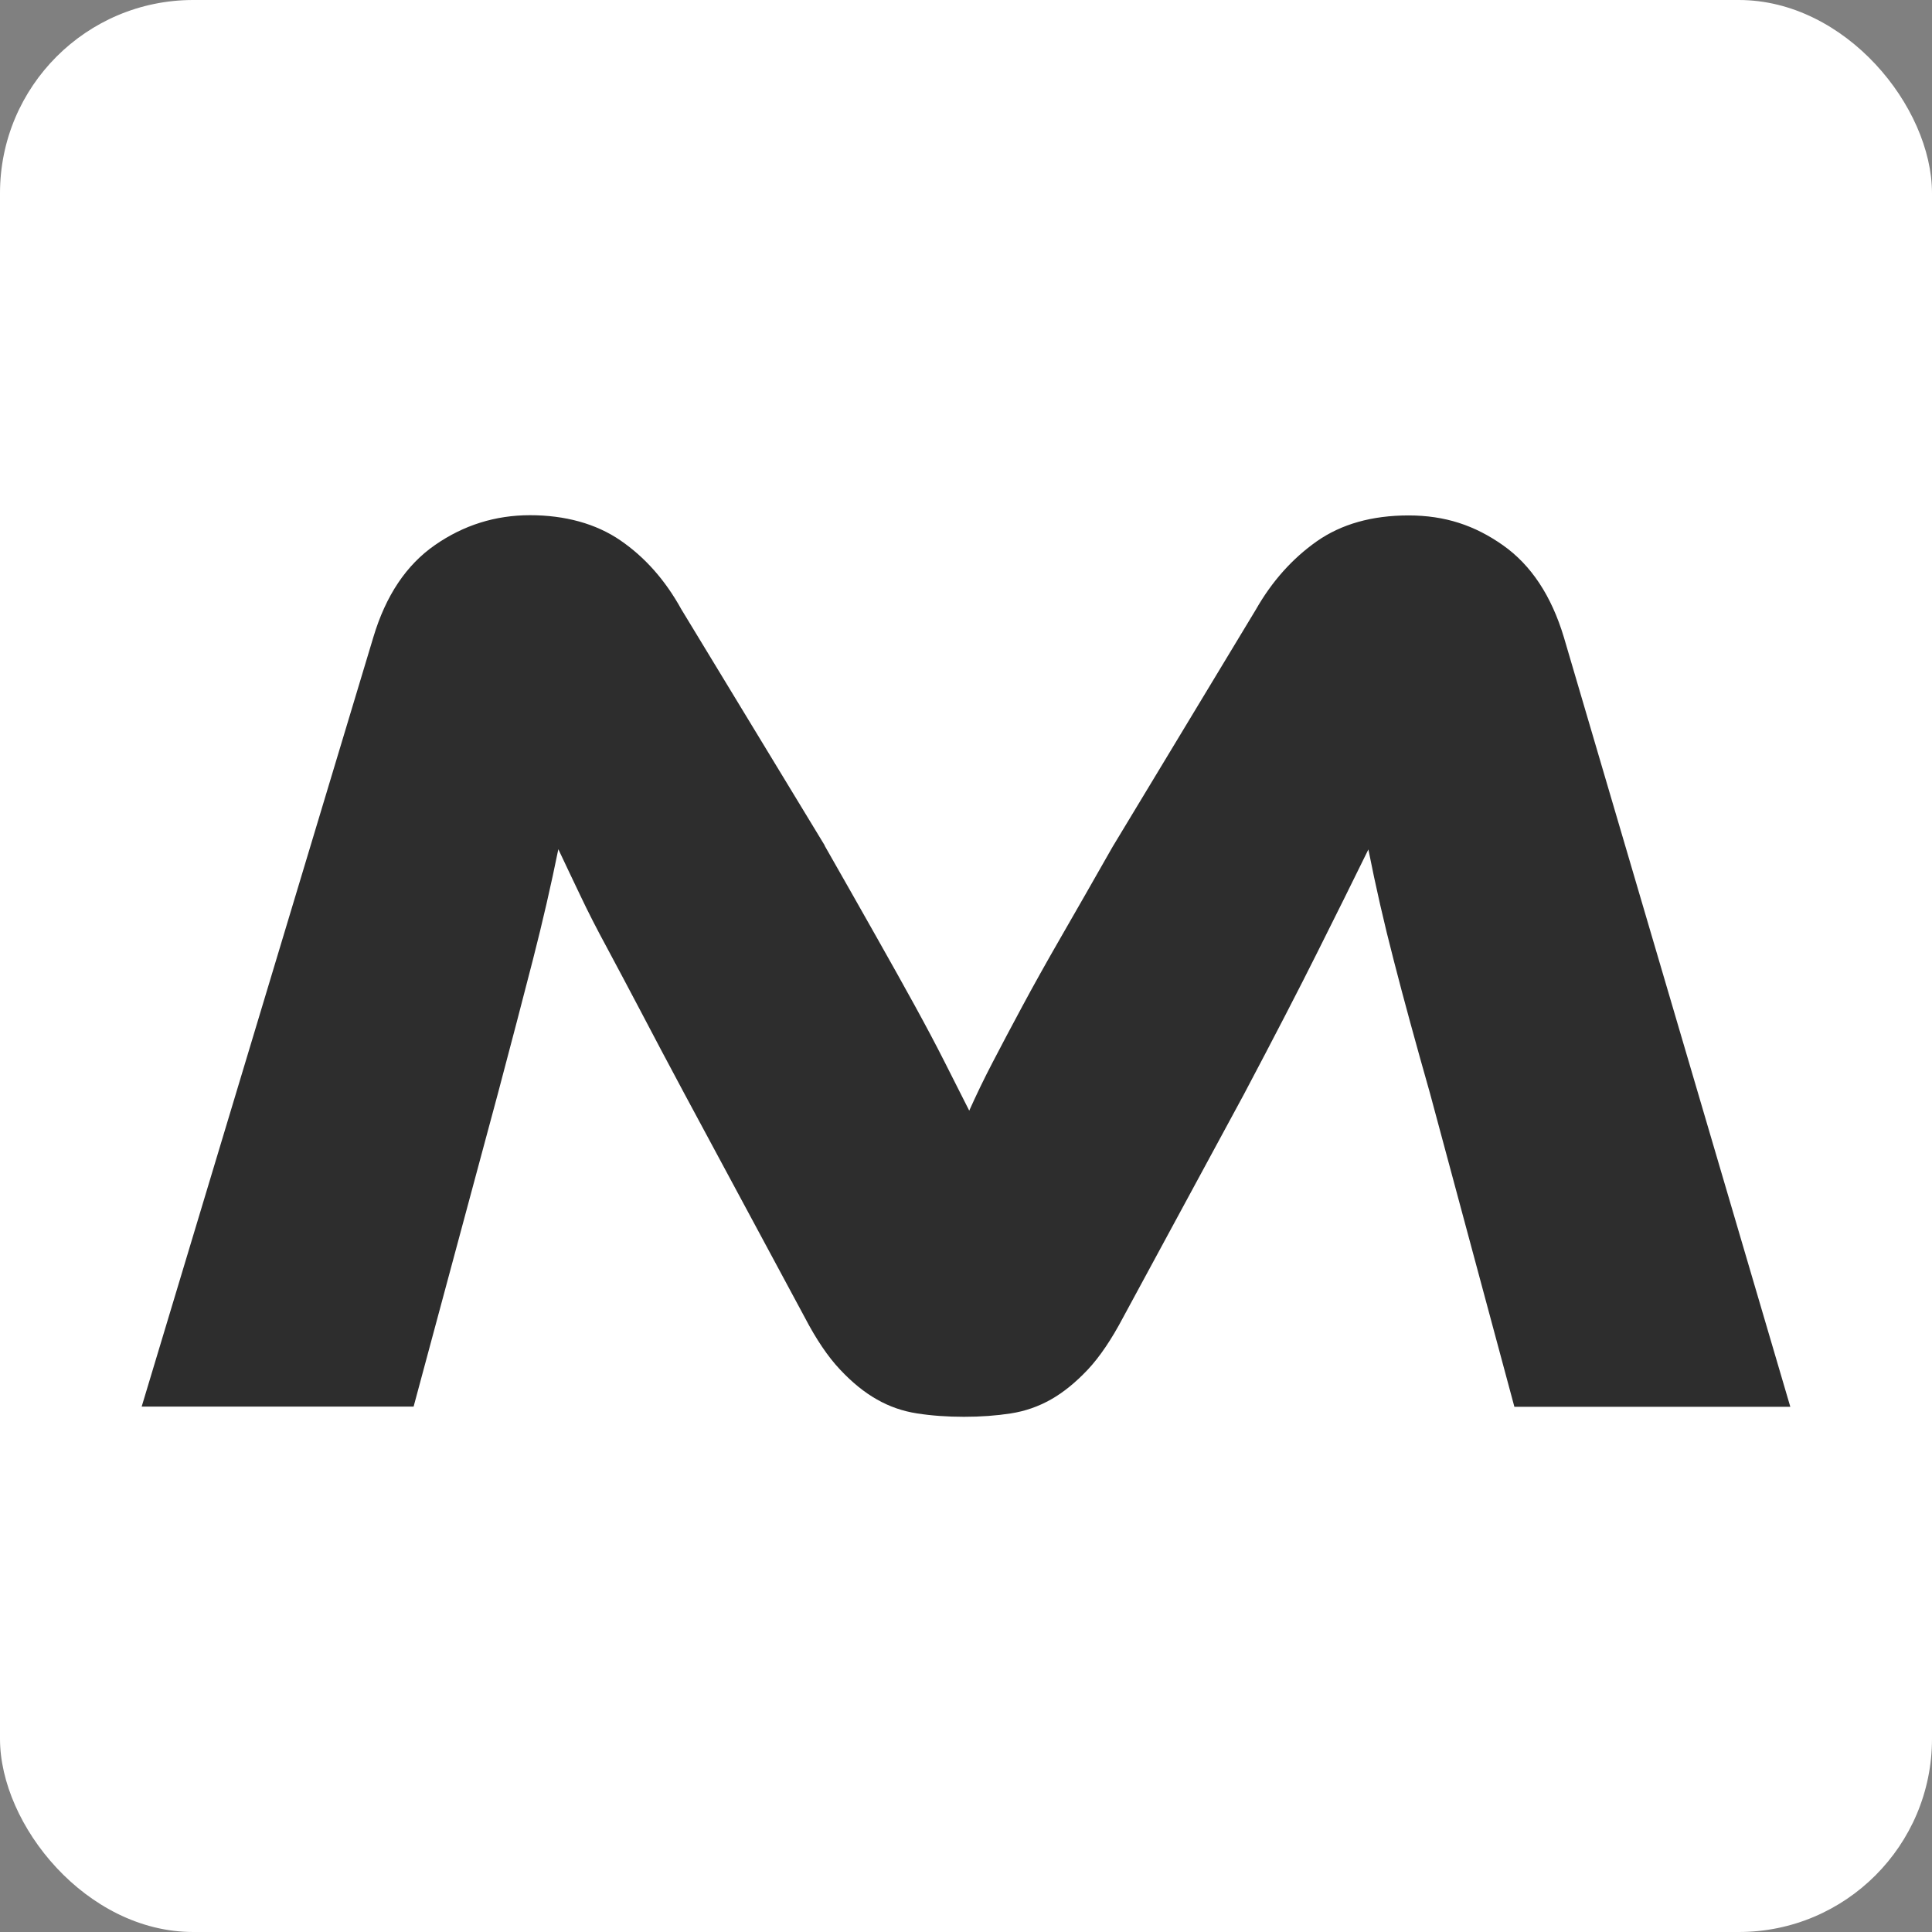 <?xml version="1.0" encoding="UTF-8"?> <svg xmlns="http://www.w3.org/2000/svg" width="150" height="150" viewBox="0 0 150 150" fill="none"><rect x="0" y="0" width="150" height="150" fill="#808080" stroke="none"/><rect width="150" height="150" rx="15" fill="white"></rect><path d="M64.024 65.654C65.546 68.332 66.885 70.676 68.025 72.705C69.173 74.734 70.175 76.528 71.041 78.106C71.906 79.684 72.672 81.127 73.328 82.426C73.984 83.733 74.631 84.996 75.251 86.231C75.806 84.996 76.408 83.742 77.073 82.471C77.729 81.199 78.495 79.766 79.36 78.151C80.226 76.537 81.228 74.743 82.376 72.75C83.525 70.757 84.855 68.431 86.377 65.753L97.503 47.331C98.751 45.14 100.328 43.372 102.232 42.029C104.136 40.694 106.515 40.018 109.358 40.018C112.201 40.018 114.506 40.794 116.693 42.335C118.88 43.877 120.457 46.267 121.422 49.486L139 109.225H117.577L111.025 84.887C109.914 80.974 108.975 77.547 108.219 74.599C107.453 71.65 106.797 68.765 106.241 65.951C105.066 68.35 103.745 71.01 102.287 73.922C100.829 76.844 98.924 80.523 96.564 84.987L87.206 102.272C86.304 103.986 85.383 105.347 84.454 106.339C83.515 107.331 82.568 108.106 81.593 108.656C80.618 109.207 79.579 109.567 78.476 109.738C77.365 109.91 76.153 110 74.841 110C73.528 110 72.307 109.91 71.205 109.738C70.093 109.567 69.054 109.207 68.088 108.656C67.113 108.106 66.166 107.34 65.227 106.339C64.288 105.347 63.368 103.986 62.475 102.272L53.117 84.878C51.868 82.543 50.757 80.451 49.791 78.602C48.816 76.754 47.932 75.086 47.139 73.607C46.337 72.128 45.645 70.775 45.062 69.54C44.469 68.305 43.904 67.106 43.349 65.933C42.793 68.674 42.137 71.542 41.371 74.527C40.606 77.511 39.704 80.956 38.665 84.869L32.113 109.206H11L28.988 49.468C29.953 46.24 31.548 43.859 33.772 42.317C35.986 40.776 38.455 40 41.153 40C43.85 40 46.264 40.649 48.169 41.957C50.073 43.264 51.65 45.041 52.898 47.304L64.024 65.627V65.654Z" fill="#2D2D2D"></path></svg> 